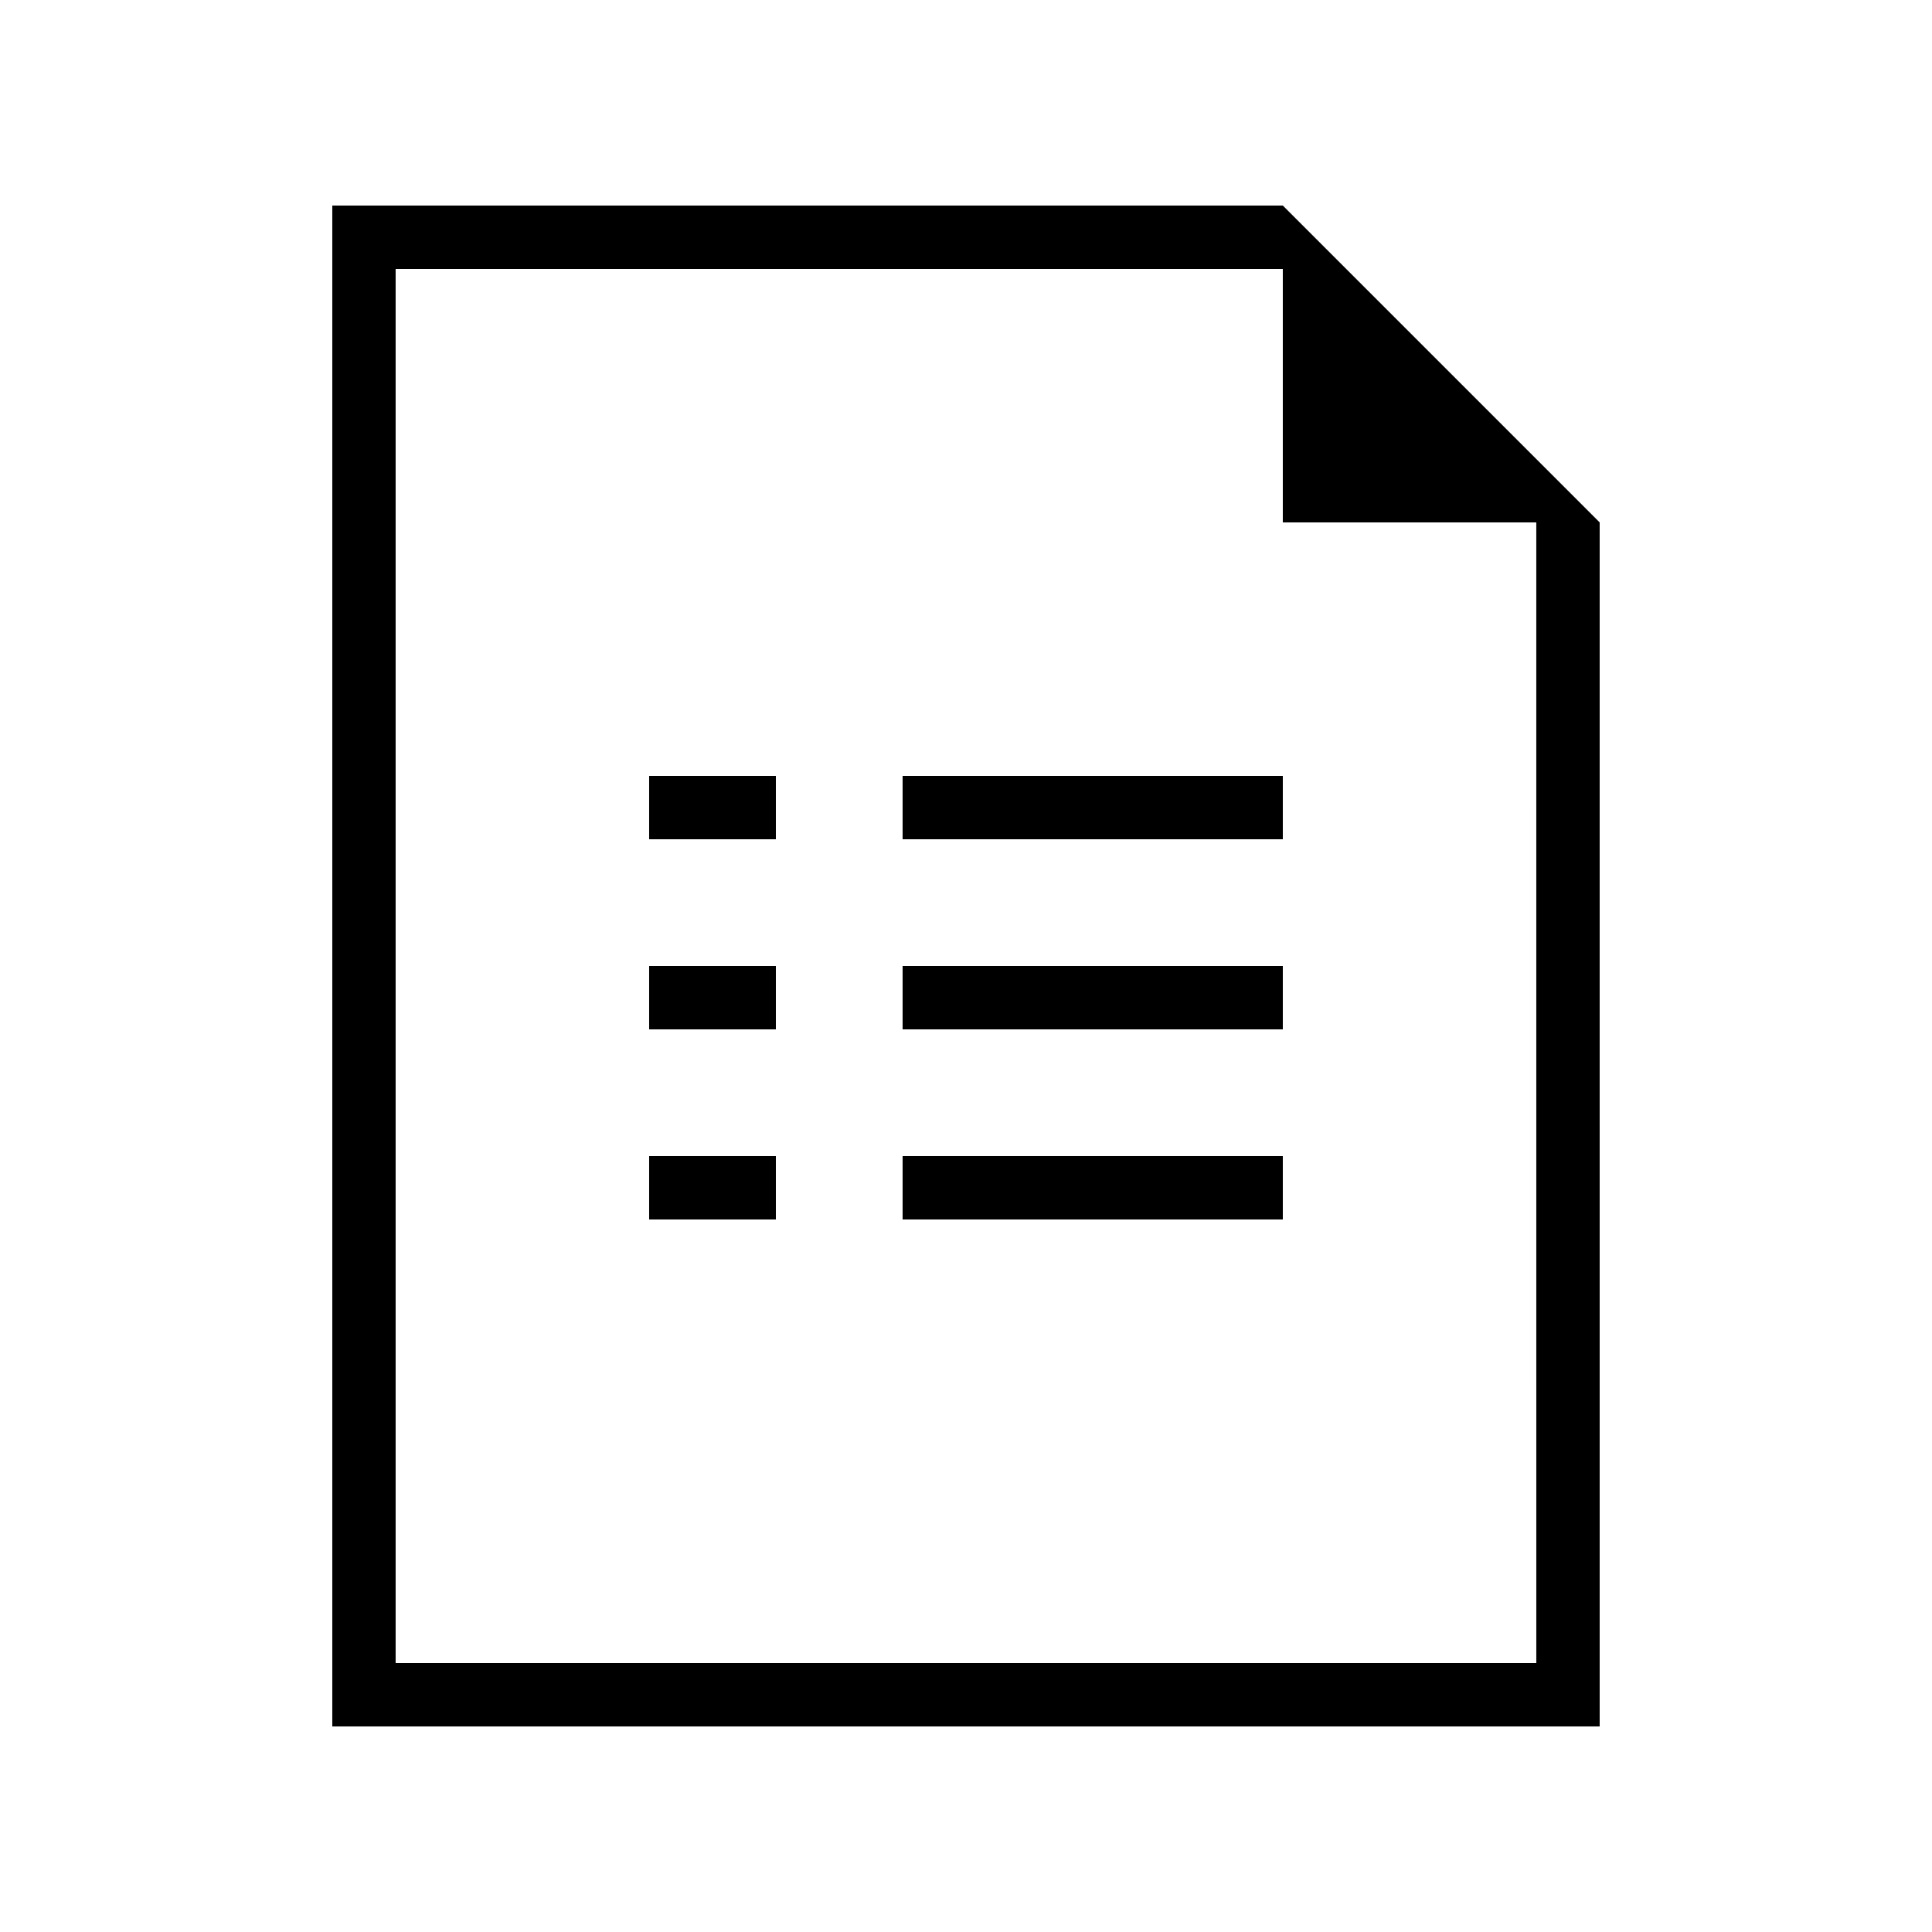 <?xml version="1.0" encoding="UTF-8"?>
<!-- Uploaded to: SVG Find, www.svgrepo.com, Generator: SVG Find Mixer Tools -->
<svg fill="#000000" width="800px" height="800px" version="1.1" viewBox="144 144 512 512" xmlns="http://www.w3.org/2000/svg">
 <g>
  <path d="m567.93 282.44-83.969-83.969-251.9 0.004v403.05h335.87zm-16.793 302.29h-302.29v-369.46h235.11v67.176h67.176z"/>
  <path d="m316.03 349.62h33.586v16.793h-33.586z"/>
  <path d="m316.03 400h33.586v16.793h-33.586z"/>
  <path d="m316.03 450.38h33.586v16.793h-33.586z"/>
  <path d="m383.2 349.62h100.76v16.793h-100.76z"/>
  <path d="m383.2 400h100.76v16.793h-100.76z"/>
  <path d="m383.2 450.38h100.76v16.793h-100.76z"/>
 </g>
</svg>